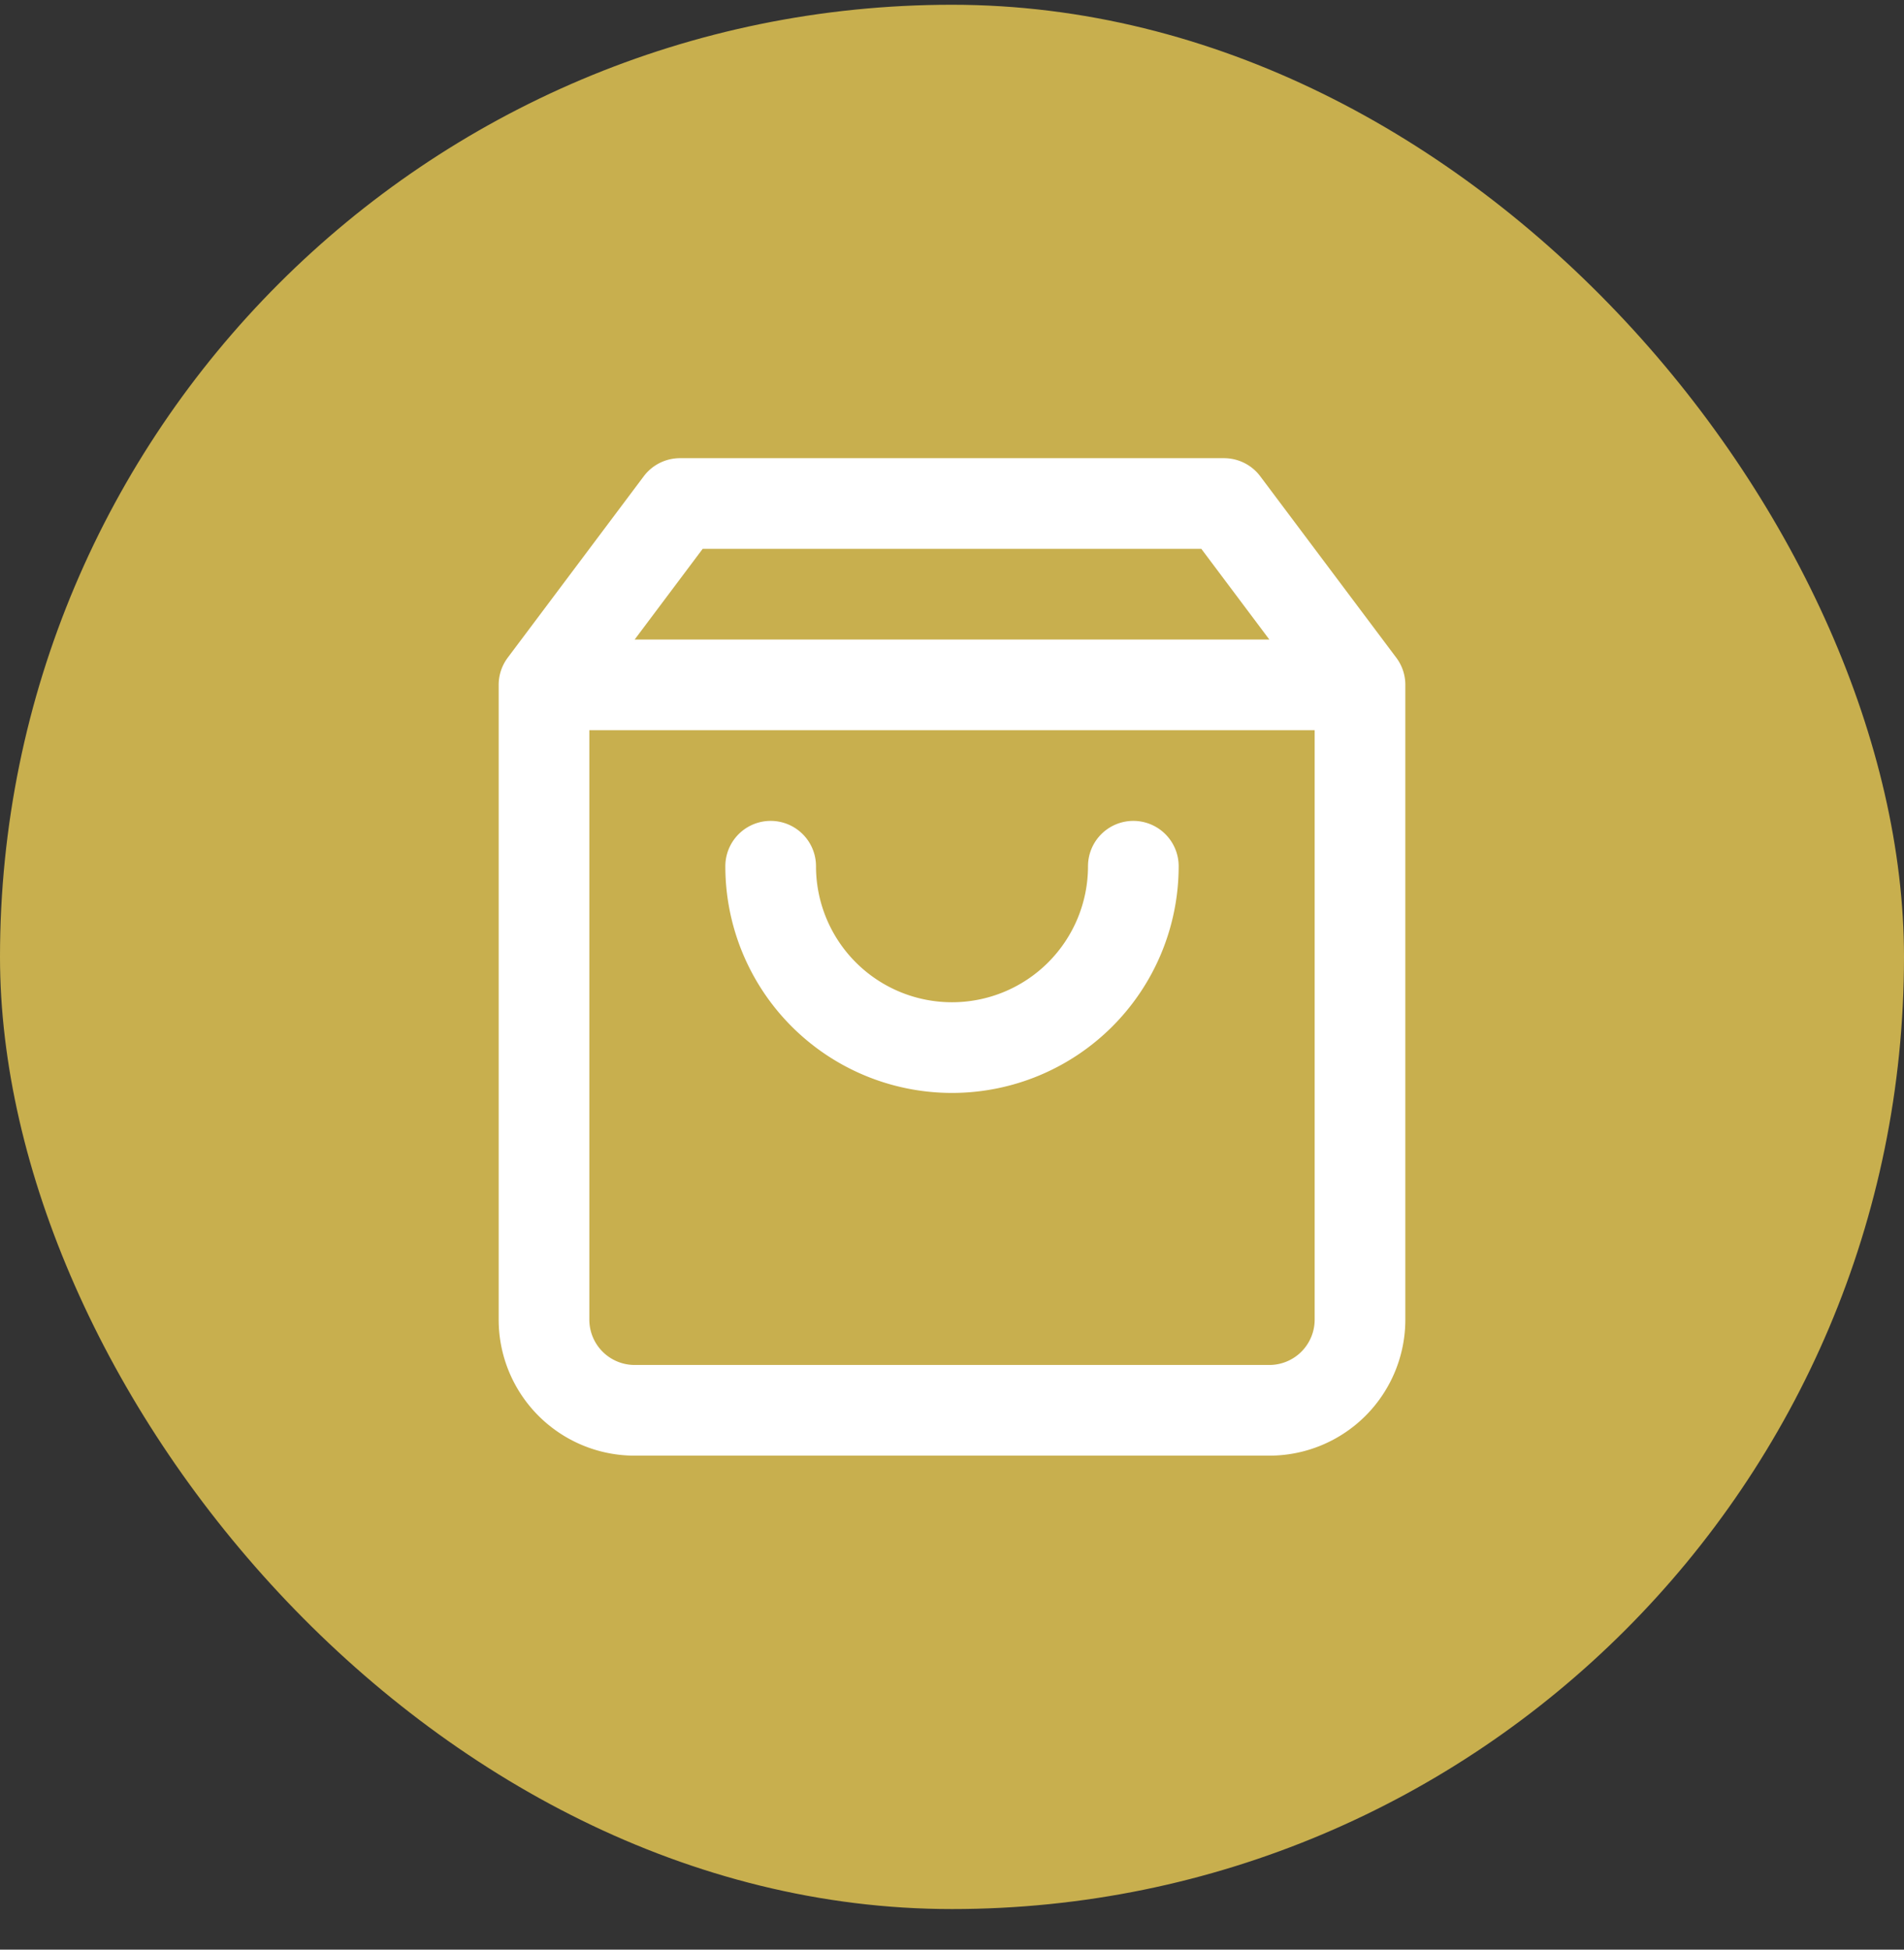 <svg xmlns="http://www.w3.org/2000/svg" width="42" height="43" fill="none"><rect width="100%" height="100%" fill="#333333" stroke="none"/><rect y=".105" width="42" height="42" rx="21" fill="#C8AF4E"></rect><path d="m15 11.105-3 4v14a2 2 0 0 0 2 2h14a2 2 0 0 0 2-2v-14l-3-4H15ZM12 15.105h18" stroke="#fff" stroke-width="2" stroke-linecap="round" stroke-linejoin="round"></path><path d="M25 19.105a4 4 0 1 1-8 0" stroke="#fff" stroke-width="2" stroke-linecap="round" stroke-linejoin="round"></path></svg>